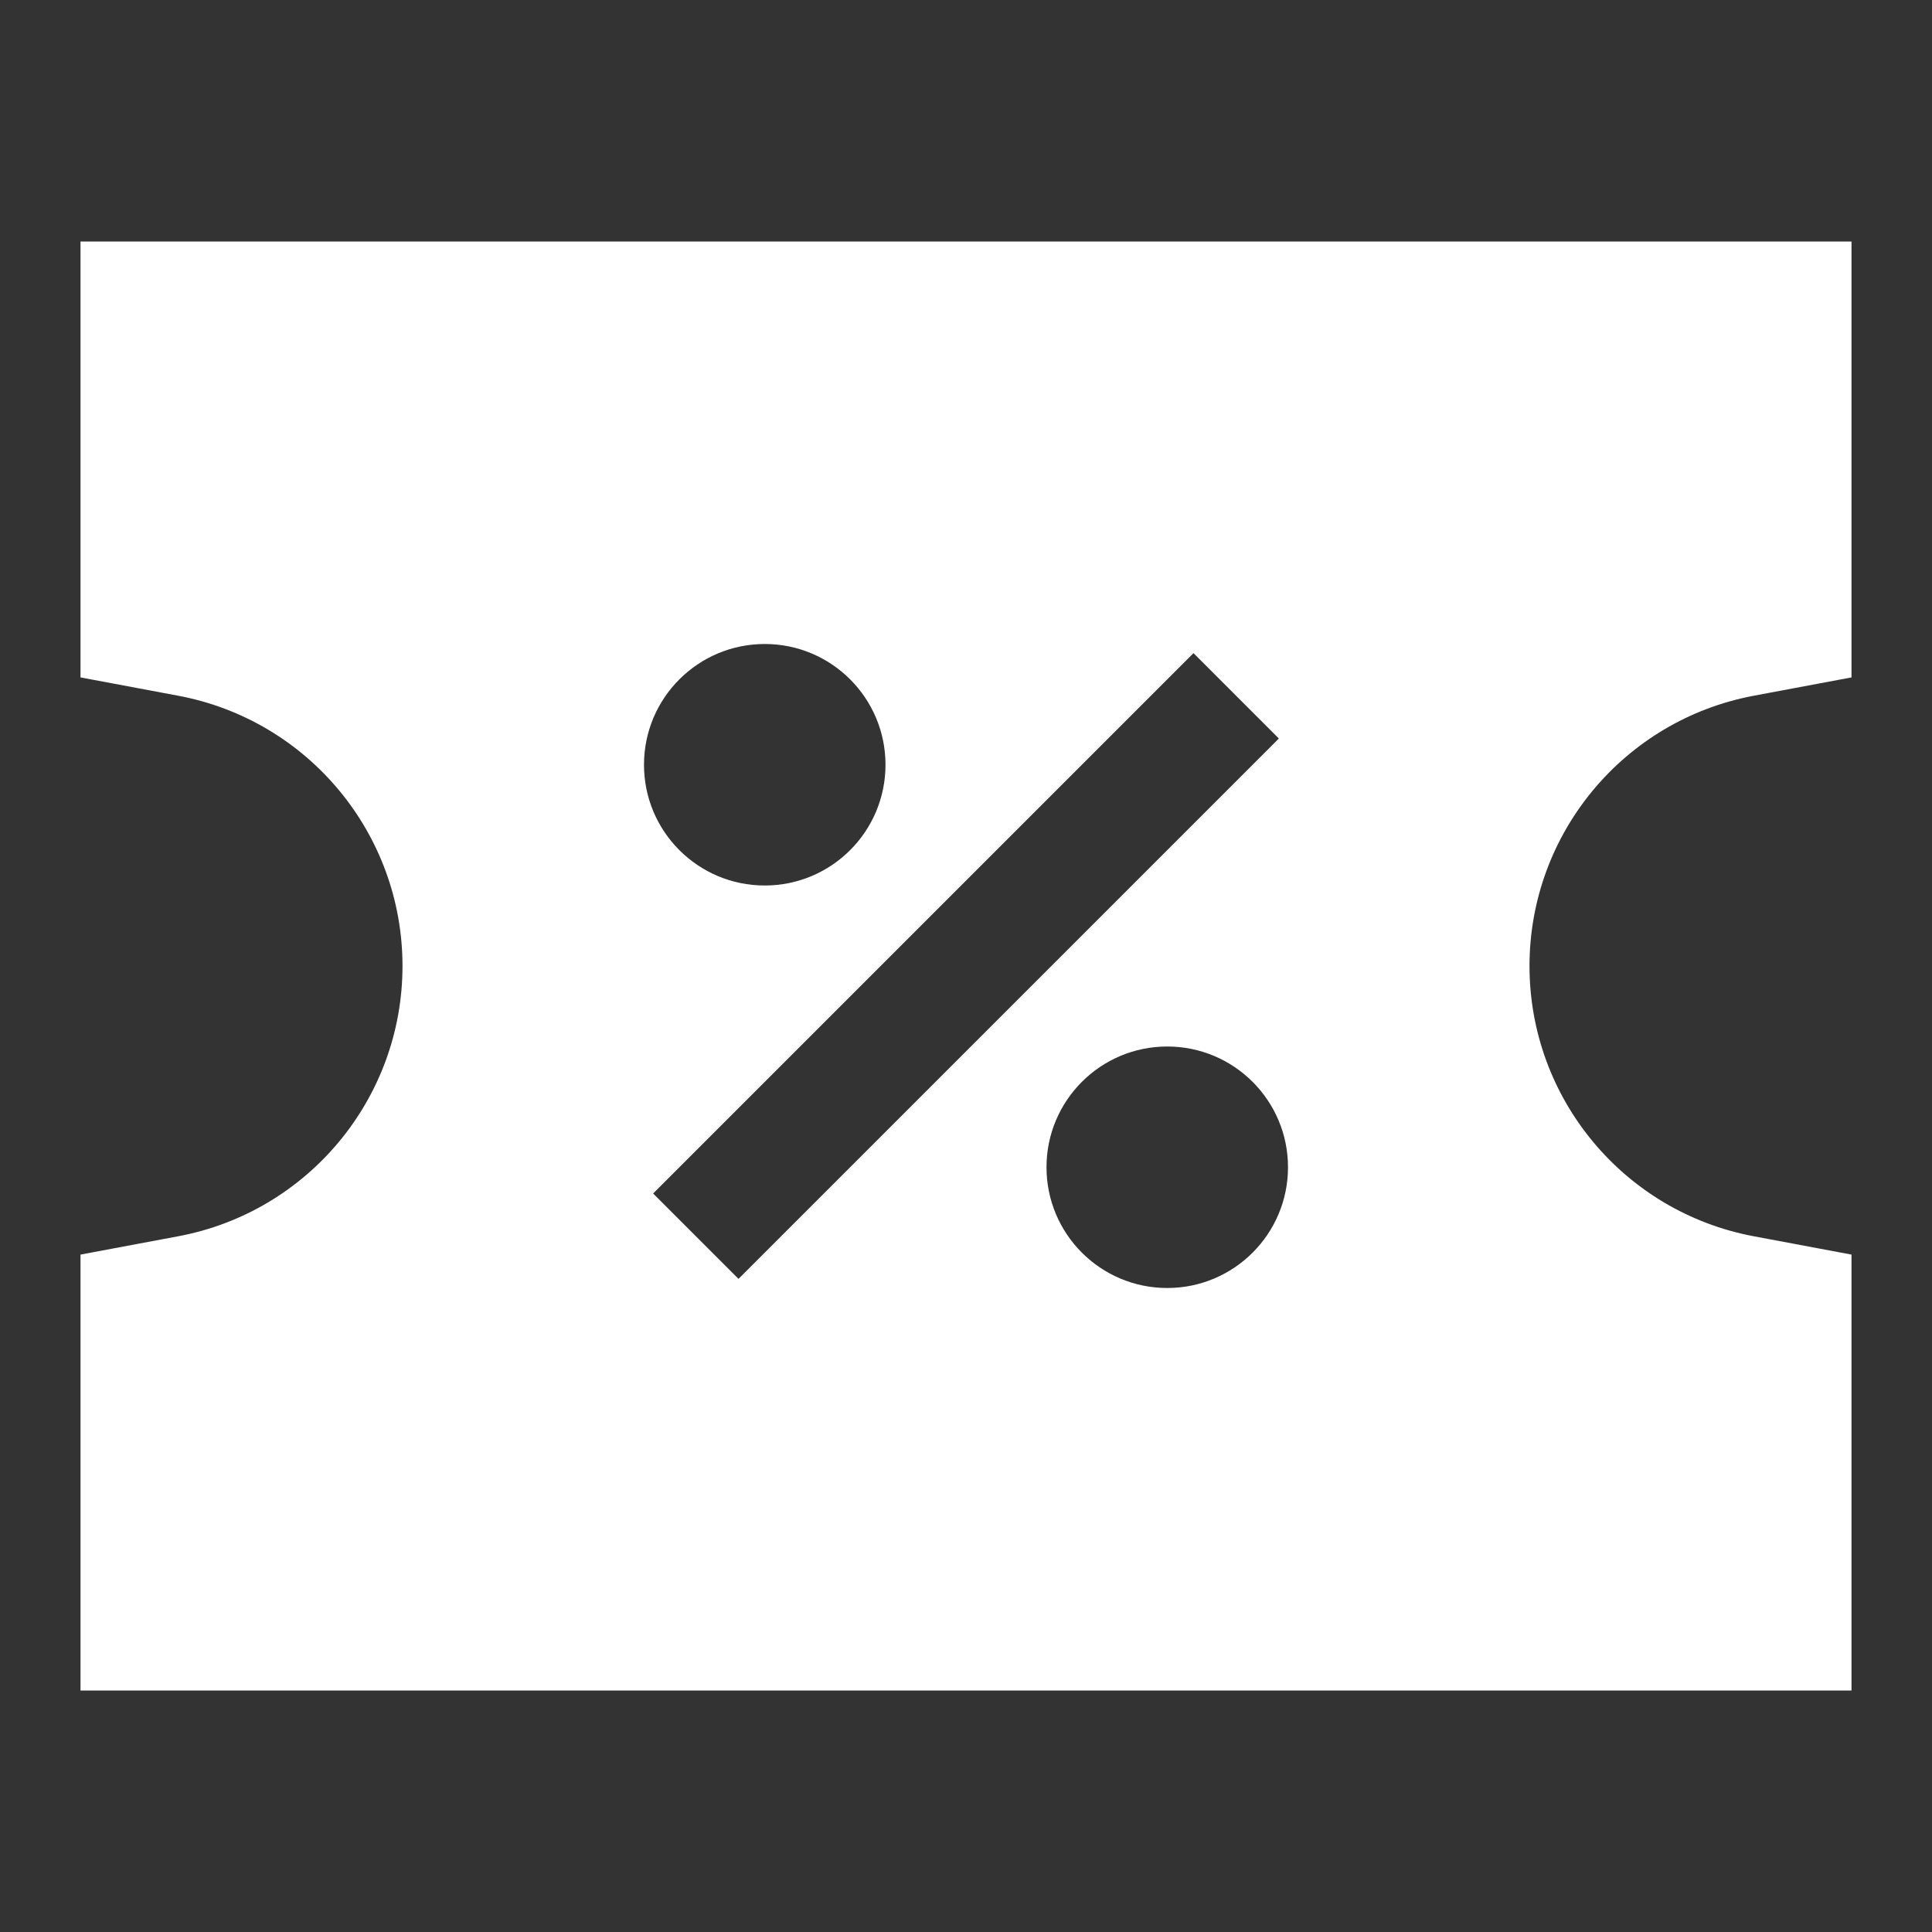 <svg xmlns="http://www.w3.org/2000/svg" viewBox="0 0 48 48"><rect x="0" y="0" width="48" height="48" fill="#333333" stroke="none"/><title>48 discount code</title><g fill="#ffffff" class="nc-icon-wrapper"><path fill-rule="evenodd" clip-rule="evenodd" d="M46 42L46 31.17L43.573 30.715C40.342 30.109 38 27.288 38 24C38 20.712 40.342 17.891 43.573 17.285L46 16.83V6H2V16.83L4.427 17.285C7.658 17.891 10 20.712 10 24C10 27.288 7.658 30.109 4.427 30.715L2 31.17V42H46ZM31.773 18.348L29.652 16.227L16.227 29.652L18.348 31.773L31.773 18.348ZM29 32C30.657 32 32 30.657 32 29C32 27.343 30.657 26 29 26C27.343 26 26 27.343 26 29C26 30.657 27.343 32 29 32ZM22 19C22 20.657 20.657 22 19 22C17.343 22 16 20.657 16 19C16 17.343 17.343 16 19 16C20.657 16 22 17.343 22 19Z" fill="#ffffff"></path></g></svg>